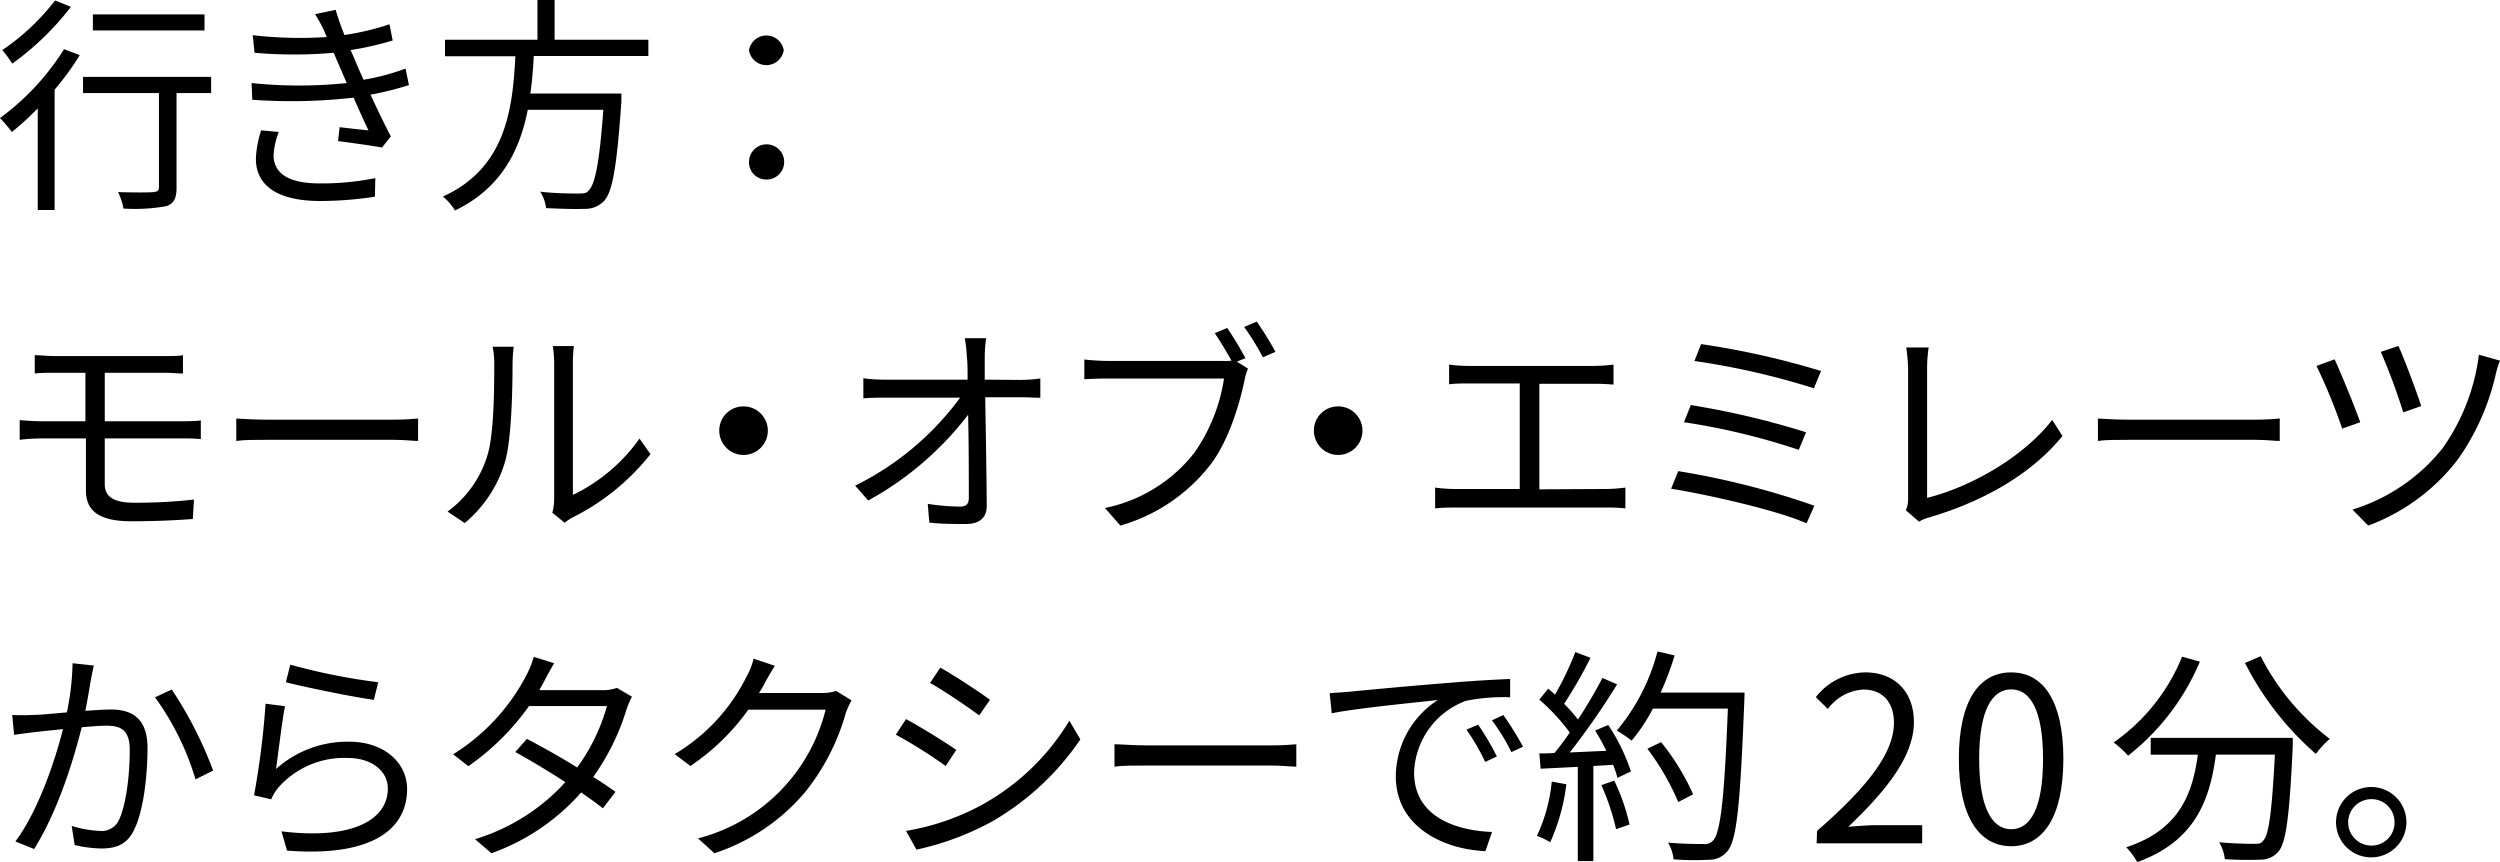 <svg xmlns="http://www.w3.org/2000/svg" viewBox="0 0 284.21 97.97"><title>アセット 77</title><g id="レイヤー_2" data-name="レイヤー 2"><g id="SP"><path d="M9.07,6.27a31.74,31.74,0,0,1-2.86,3.92V23.87H4.29V12.32A31.18,31.18,0,0,1,1.35,15,17.46,17.46,0,0,0,0,13.42,28.27,28.27,0,0,0,7.28,5.59ZM8.06.78A31.82,31.82,0,0,1,1.4,7.23,15.71,15.71,0,0,0,.26,5.69a25.54,25.54,0,0,0,6-5.64ZM24,10.58H20.07V21.32c0,1.2-.28,1.8-1.14,2.11a20.09,20.09,0,0,1-4.89.28,7.2,7.2,0,0,0-.62-1.87c1.84.05,3.56.05,4,0s.65-.13.65-.58V10.58H9.44V8.74H24Zm-.75-7.12H10.56V1.64H23.25Z"/><path d="M46.49,9.67a33.39,33.39,0,0,1-4.37,1.09c.76,1.64,1.59,3.38,2.31,4.74l-1,1.27c-1.3-.23-3.38-.52-5-.73l.18-1.58c1.25.15,2.47.28,3.28.36-.49-1-1.09-2.37-1.69-3.72a62.06,62.06,0,0,1-11.52.24l-.08-1.9a51.72,51.72,0,0,0,10.82,0l-.91-2.11c-.21-.44-.39-.91-.57-1.33a51.81,51.81,0,0,1-9,0L28.73,4a46.79,46.79,0,0,0,8.42.21c-.13-.28-.23-.54-.33-.78a19.16,19.16,0,0,0-1-1.82l2.34-.49a28.47,28.47,0,0,0,1,2.86,30,30,0,0,0,5.12-1.22l.36,1.84a33.78,33.78,0,0,1-4.78,1.09l.47,1.07c.21.55.57,1.35,1,2.31A26.7,26.7,0,0,0,46.1,7.8ZM31.69,15a8.8,8.8,0,0,0-.59,2.62c0,2,1.56,3.23,5.22,3.23a30.7,30.7,0,0,0,6.35-.6l-.05,2.11a40.79,40.79,0,0,1-6.22.49c-4.6,0-7.31-1.59-7.31-4.81a11.79,11.79,0,0,1,.6-3.22Z"/><path d="M60.68,6.37c-.07,1.4-.18,2.83-.39,4.26H70.64s0,.63,0,.94c-.52,7.41-1,10.27-2,11.31a2.92,2.92,0,0,1-2.21.86c-.91.05-2.6,0-4.35-.08a4.46,4.46,0,0,0-.67-1.87C63.15,22,65,22,65.65,22s1,0,1.22-.29c.78-.67,1.28-3.22,1.72-9.23H60c-.91,4.61-3,8.9-8.27,11.45a6.45,6.45,0,0,0-1.38-1.59c7.18-3.23,7.93-10,8.24-15.94h-8V4.52H61.1V0h1.95V4.52H73.71V6.37Z"/><path d="M85.15,5.72a2,2,0,0,1,3.95,0,2,2,0,0,1-3.95,0Zm0,12.74a2,2,0,1,1,2,1.95A1.95,1.95,0,0,1,85.15,18.46Z"/><path d="M11.91,49.84v5.23c0,1.3.91,2.08,3.3,2.08a57.57,57.57,0,0,0,6.84-.36L21.92,59c-2,.16-4.53.26-7,.26-3.93,0-5.15-1.38-5.15-3.51V49.84h-5C4,49.84,3,49.9,2.24,50V47.76c.7.06,1.76.13,2.47.13h5V42.38H6.29c-.88,0-1.64,0-2.34.08V40.38c.7,0,1.46.1,2.34.1H18.67c.83,0,1.56,0,2.13-.1v2.08c-.62,0-1.22-.08-2.13-.08H11.91v5.51h8.76c.55,0,1.56,0,2.16-.1v2.13a18.87,18.87,0,0,0-2.11-.08Z"/><path d="M26.86,47.58c.78.05,2.16.13,3.61.13H44.72c1.3,0,2.24-.08,2.81-.13v2.55c-.52,0-1.61-.13-2.78-.13H30.47c-1.43,0-2.81,0-3.61.13Z"/><path d="M50.88,58.16a12.31,12.31,0,0,0,4.53-6.39c.75-2.39.78-7.57.78-10.45a9.07,9.07,0,0,0-.19-1.9h2.4a18.09,18.09,0,0,0-.13,1.87c0,2.89-.11,8.45-.81,11.05a14.29,14.29,0,0,1-4.63,7.12Zm11.91.13A6.32,6.32,0,0,0,63,56.84V41.26a14.11,14.11,0,0,0-.15-1.92h2.39a15.19,15.19,0,0,0-.11,1.92v15a19.7,19.7,0,0,0,7.57-6.4l1.25,1.77a26.21,26.21,0,0,1-8.87,7.2,5.15,5.15,0,0,0-.88.6Z"/><path d="M84.53,46.2A2.76,2.76,0,1,1,81.77,49,2.74,2.74,0,0,1,84.53,46.2Z"/><path d="M116.06,43.19a17.89,17.89,0,0,0,2.21-.16v2.19c-.59,0-1.5-.06-2.13-.06H112c.08,3.9.15,9.08.18,12.33,0,1.35-.81,2.08-2.37,2.08-1.32,0-2.88,0-4.16-.16l-.18-2.13a24.4,24.4,0,0,0,3.67.31c.75,0,1-.34,1-1,0-2.08,0-5.95-.08-9.44a36.16,36.16,0,0,1-11.36,9.75l-1.48-1.69a32.76,32.76,0,0,0,11.93-10h-8.58c-.86,0-1.61,0-2.42.08V43a17.07,17.07,0,0,0,2.4.16H110c0-1,0-1.93-.08-2.52a18.8,18.8,0,0,0-.23-2.19h2.42a14.67,14.67,0,0,0-.16,2.19l0,2.52Z"/><path d="M140.61,41.11l1.27.8a5.57,5.57,0,0,0-.39,1.3c-.57,2.73-1.82,6.92-3.87,9.6a19.9,19.9,0,0,1-10.25,6.94l-1.76-2a17.25,17.25,0,0,0,10.14-6.24,19.81,19.81,0,0,0,3.4-8.48H125.84c-1,0-1.92.06-2.57.08V40.87a25.19,25.19,0,0,0,2.6.16h13A5.67,5.67,0,0,0,140,41c-.55-1-1.33-2.29-1.9-3.12l1.41-.6a39.25,39.25,0,0,1,2.08,3.44Zm2.26-4.55A35.9,35.9,0,0,1,145,40l-1.43.62a29,29,0,0,0-2.13-3.45Z"/><path d="M152.13,46.2A2.76,2.76,0,1,1,149.37,49,2.74,2.74,0,0,1,152.13,46.2Z"/><path d="M182.62,55.59a17.78,17.78,0,0,0,2.16-.16V57.8a17,17,0,0,0-2.16-.1H165.44c-.7,0-1.48,0-2.29.1V55.43a16.87,16.87,0,0,0,2.29.16h7.33v-12h-5.85c-.49,0-1.53,0-2.18.1V41.45a17.76,17.76,0,0,0,2.18.15h14.3a20.23,20.23,0,0,0,2.21-.15v2.28c-.65-.07-1.48-.1-2.21-.1H175v12Z"/><path d="M206.26,57.49l-.88,2c-3.46-1.51-11.19-3.25-15.4-3.93l.81-2A90.85,90.85,0,0,1,206.26,57.49Zm-.94-8.35-.83,2A77.15,77.15,0,0,0,191.44,48l.78-1.95A93.72,93.72,0,0,1,205.32,49.14Zm1.72-7-.83,2a85.88,85.88,0,0,0-13.58-3.1l.76-1.92A92.5,92.5,0,0,1,207,42.17Z"/><path d="M216.66,58a2.93,2.93,0,0,0,.26-1.28V41.86a19.53,19.53,0,0,0-.21-2.36h2.55a15.93,15.93,0,0,0-.18,2.36V56.6c5-1.24,11-4.68,14.22-8.86l1.17,1.82c-3.38,4.18-8.74,7.38-15.21,9.28a3.72,3.72,0,0,0-1.09.47Z"/><path d="M238.5,47.58c.78.05,2.16.13,3.61.13h14.25c1.3,0,2.24-.08,2.81-.13v2.55c-.52,0-1.61-.13-2.78-.13H242.11c-1.43,0-2.81,0-3.61.13Z"/><path d="M268.32,48l-2.05.73a63.83,63.83,0,0,0-2.92-7.13l2.06-.75C266.08,42.3,267.72,46.28,268.32,48Zm15.89-7a10.49,10.49,0,0,0-.47,1.48,27.18,27.18,0,0,1-4.32,9.75,22.79,22.79,0,0,1-10.19,7.52l-1.79-1.82A21,21,0,0,0,277.65,51a23.34,23.34,0,0,0,4.16-10.68Zm-9,5.18-2,.7A69.59,69.59,0,0,0,270.66,40l2-.67C273.23,40.54,274.79,44.67,275.24,46.13Z"/><path d="M10.66,75.66c-.1.47-.21,1-.31,1.51-.13.76-.37,2.26-.65,3.64,1.19-.08,2.26-.15,2.88-.15,2.29,0,4.19.88,4.19,4.36,0,3.07-.44,7.13-1.51,9.29-.8,1.71-2.08,2.15-3.77,2.15a14.72,14.72,0,0,1-3-.39l-.34-2.18a12.49,12.49,0,0,0,3.14.57,2.18,2.18,0,0,0,2.27-1.32c.8-1.75,1.19-5.07,1.19-7.88,0-2.34-1.06-2.76-2.7-2.76-.63,0-1.64.08-2.76.18-.93,3.7-2.68,9.47-5.41,13.84l-2.13-.86c2.63-3.51,4.55-9.34,5.41-12.77l-3.25.34c-.6.08-1.64.21-2.31.31l-.21-2.26a21.87,21.87,0,0,0,2.29,0c.85,0,2.36-.16,3.92-.29a29.62,29.62,0,0,0,.65-5.59Zm8.87,2.73a45.19,45.19,0,0,1,4.7,9.21l-2,1a31,31,0,0,0-4.61-9.33Z"/><path d="M31.38,87.42a12.18,12.18,0,0,1,8.32-3.1c3.95,0,6.58,2.37,6.58,5.38,0,4.63-4.08,7.75-13.65,7L32,94.51c8.11,1,12.09-1.35,12.09-4.86,0-2.05-1.9-3.48-4.53-3.48a10,10,0,0,0-7.95,3.4,5.39,5.39,0,0,0-.78,1.3l-1.95-.46A92,92,0,0,0,30.19,80l2.21.29C32.06,82,31.62,85.75,31.38,87.42ZM33,75.56a69.37,69.37,0,0,0,10,2l-.5,2c-2.44-.33-8-1.48-10-2Z"/><path d="M71.84,79.2a11.79,11.79,0,0,0-.6,1.4,26.51,26.51,0,0,1-3.8,7.73c1,.62,1.88,1.22,2.53,1.69l-1.43,1.87c-.63-.5-1.49-1.12-2.47-1.8A24.63,24.63,0,0,1,55.87,97L54,95.4a22.74,22.74,0,0,0,10.27-6.48c-2-1.32-4.24-2.62-5.69-3.43L59.9,84c1.51.78,3.7,2,5.72,3.25A21.84,21.84,0,0,0,69,80.27H60.14a28.29,28.29,0,0,1-6.89,6.83l-1.74-1.35a23.11,23.11,0,0,0,8.34-9,11,11,0,0,0,.83-2.08L63,75.4c-.41.68-.88,1.56-1.14,2.06-.16.31-.34.62-.55,1h7.1a4.65,4.65,0,0,0,1.72-.26Z"/><path d="M96.8,79.62A11.44,11.44,0,0,0,96.17,81a25.23,25.23,0,0,1-4.6,9A22.77,22.77,0,0,1,81.22,97l-1.87-1.69A20.1,20.1,0,0,0,93.86,80.68H85.07a25.64,25.64,0,0,1-6.58,6.4L76.7,85.73a21.18,21.18,0,0,0,8.16-8.79,7.83,7.83,0,0,0,.81-2.06l2.42.81c-.44.68-.91,1.53-1.17,2a10.18,10.18,0,0,1-.63,1.09h7.08a5.17,5.17,0,0,0,1.69-.23Z"/><path d="M108.71,85.26l-1.2,1.82a54.81,54.81,0,0,0-5.67-3.56L103,81.75C104.55,82.58,107.56,84.43,108.71,85.26Zm3,6.19a26.51,26.51,0,0,0,9.86-9.52l1.25,2.13a30.66,30.66,0,0,1-10,9.31,32.16,32.16,0,0,1-8.63,3.22L103,94.46A27.6,27.6,0,0,0,111.72,91.45Zm.83-11.89-1.22,1.77c-1.25-.93-4-2.81-5.59-3.69l1.17-1.74C108.45,76.76,111.44,78.73,112.55,79.56Z"/><path d="M126.7,84.61c.78,0,2.16.13,3.61.13h14.25c1.3,0,2.24-.08,2.81-.13v2.55c-.52,0-1.61-.13-2.78-.13H130.31c-1.43,0-2.81,0-3.61.13Z"/><path d="M153.45,78.63c1.69-.16,6.55-.63,11.29-1,2.8-.24,5.22-.37,6.94-.44v2.08a21.42,21.42,0,0,0-5.05.41,9,9,0,0,0-5.87,8.14c0,5,4.68,6.6,8.86,6.76l-.75,2.18c-4.76-.2-10.19-2.75-10.19-8.5a10.41,10.41,0,0,1,4.78-8.68c-2.26.26-9.28.93-12.06,1.51l-.24-2.29C152.15,78.73,153,78.68,153.45,78.63ZM170.17,86l-1.33.62a23.61,23.61,0,0,0-2.13-3.67l1.33-.57A30.91,30.91,0,0,1,170.17,86Zm3-1.12-1.35.62a22.79,22.79,0,0,0-2.21-3.61l1.3-.6A36.77,36.77,0,0,1,173.13,84.87Z"/><path d="M178.07,89.16a22.67,22.67,0,0,1-1.84,6.6,6.82,6.82,0,0,0-1.51-.73,18.7,18.7,0,0,0,1.69-6.18Zm4.76-6.74a21.78,21.78,0,0,1,2.58,5.28l-1.54.73a8.79,8.79,0,0,0-.49-1.48l-2.24.13V97.89h-1.77V87.18l-4.23.21L175,85.65c.52,0,1.12,0,1.72-.05.57-.68,1.17-1.49,1.74-2.32A22.57,22.57,0,0,0,175,79.54l1-1.25c.26.21.52.44.78.68a34.79,34.79,0,0,0,2.31-4.84l1.72.65a48.24,48.24,0,0,1-3,5.23,17.06,17.06,0,0,1,1.58,1.79c1.07-1.64,2.06-3.33,2.78-4.73l1.67.73a84.74,84.74,0,0,1-5.38,7.74c1.3-.05,2.73-.13,4.16-.18a25.22,25.22,0,0,0-1.28-2.31Zm.68,6.32a22.6,22.6,0,0,1,1.74,5l-1.53.52a26.47,26.47,0,0,0-1.67-5Zm14.79-9c-.47,11.65-.83,15.68-1.9,17a2.63,2.63,0,0,1-2.15,1,29.1,29.1,0,0,1-4-.05,4.48,4.48,0,0,0-.62-1.9c1.74.16,3.33.16,4,.16a1.25,1.25,0,0,0,1.11-.39c.86-.88,1.3-4.84,1.69-15h-8.52a20.37,20.37,0,0,1-2.42,3.64,14.24,14.24,0,0,0-1.69-1.14,23,23,0,0,0,4.63-9l1.95.45a35.07,35.07,0,0,1-1.59,4.23h9.54Zm-7.51,11.44a28.37,28.37,0,0,0-3.51-6.06l1.56-.75a26.7,26.7,0,0,1,3.64,5.93Z"/><path d="M206.57,94.46c6-5.22,8.74-9,8.74-12.3,0-2.18-1.15-3.77-3.51-3.77a5.38,5.38,0,0,0-4,2.21l-1.37-1.35a7.28,7.28,0,0,1,5.61-2.81c3.41,0,5.54,2.24,5.54,5.65,0,3.79-3,7.67-7.46,11.9,1-.07,2.16-.18,3.12-.18h5.28v2.06h-12Z"/><path d="M222.69,86.27c0-6.63,2.31-9.83,5.95-9.83s5.93,3.23,5.93,9.83-2.31,9.93-5.93,9.93S222.69,92.9,222.69,86.27Zm9.57,0c0-5.56-1.46-7.9-3.62-7.9S225,80.71,225,86.27s1.46,8,3.64,8S232.26,91.89,232.26,86.27Z"/><path d="M250.09,75.22a26.77,26.77,0,0,1-8.16,10.69,12.55,12.55,0,0,0-1.64-1.51,21.87,21.87,0,0,0,7.78-9.75Zm10.56,8.66s0,.68,0,.94c-.37,8-.76,11-1.64,12a2.63,2.63,0,0,1-2,.91,39.2,39.2,0,0,1-4.08-.06,4.87,4.87,0,0,0-.65-1.92c1.69.16,3.3.18,3.9.18s.85,0,1.09-.34c.67-.65,1-3.25,1.35-9.8h-6.71c-.67,5.12-2.34,9.83-8.94,12.22a7.94,7.94,0,0,0-1.25-1.69c6.11-2,7.54-6.16,8.14-10.53H244.5V83.88ZM257,74.6A27.55,27.55,0,0,0,264.86,84a9.87,9.87,0,0,0-1.58,1.71,34.33,34.33,0,0,1-8.06-10.34Z"/><path d="M273.57,93.47a4,4,0,1,1-4-4A4,4,0,0,1,273.57,93.47Zm-1.35,0a2.61,2.61,0,0,0-2.63-2.62,2.64,2.64,0,0,0,0,5.28A2.61,2.61,0,0,0,272.22,93.47Z"/></g></g></svg>